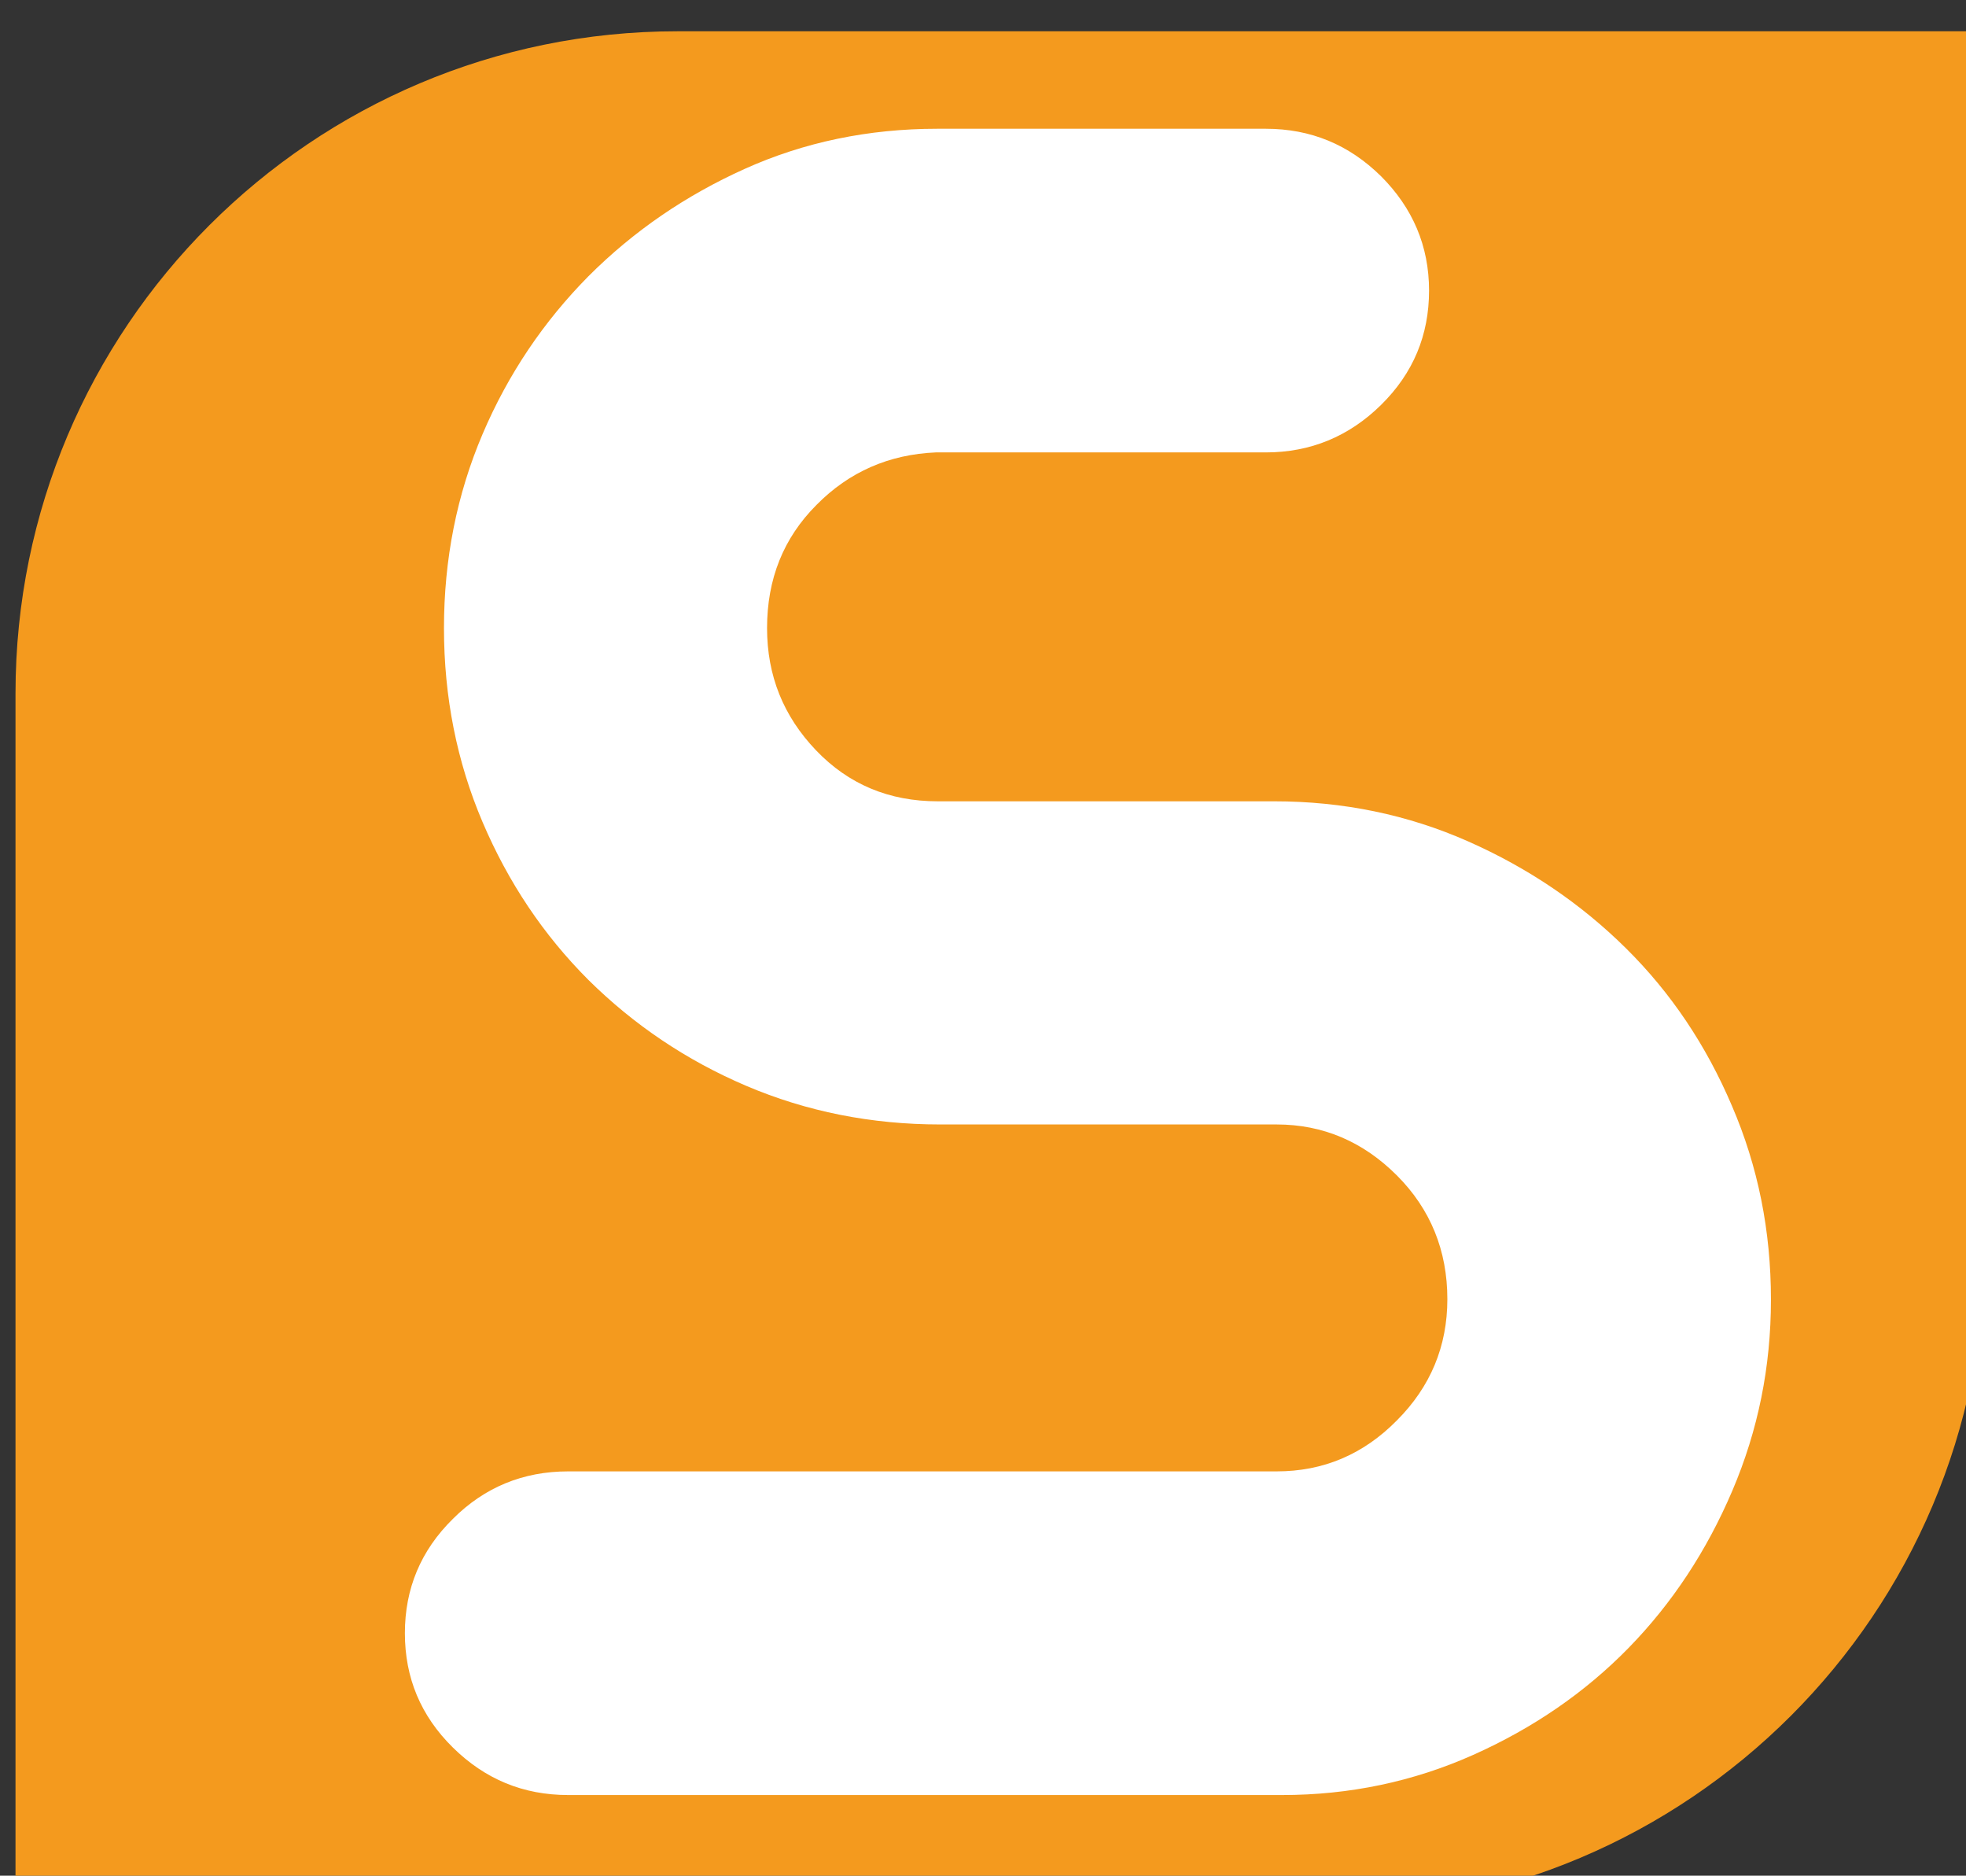 <?xml version="1.0" encoding="UTF-8" standalone="no"?>
<!-- Created with Inkscape (http://www.inkscape.org/) -->

<svg
   xmlns:dc="http://purl.org/dc/elements/1.1/"
   xmlns:cc="http://creativecommons.org/ns#"
   xmlns:rdf="http://www.w3.org/1999/02/22-rdf-syntax-ns#"
   xmlns:svg="http://www.w3.org/2000/svg"
   xmlns="http://www.w3.org/2000/svg"
   xmlns:sodipodi="http://sodipodi.sourceforge.net/DTD/sodipodi-0.dtd"
   xmlns:inkscape="http://www.inkscape.org/namespaces/inkscape"
   width="10.53mm"
   height="10.044mm"
   viewBox="0 0 10.53 10.044"
   version="1.1"
   id="svg8"
   inkscape:version="0.92.4 (5da689c313, 2019-01-14)"
   sodipodi:docname="Selgar-icon.svg">
  <rect x="0" y="0" width="10.53" height="10.044" fill="#333333" stroke="none"/>
  <defs
     id="defs2" />
  <sodipodi:namedview
     id="base"
     pagecolor="#ffffff"
     bordercolor="#666666"
     borderopacity="1.0"
     inkscape:pageopacity="0.0"
     inkscape:pageshadow="2"
     inkscape:zoom="3.959798"
     inkscape:cx="59.852554"
     inkscape:cy="37.418979"
     inkscape:document-units="mm"
     inkscape:current-layer="layer1"
     showgrid="false"
     fit-margin-top="0"
     fit-margin-left="0"
     fit-margin-right="0"
     fit-margin-bottom="0"
     inkscape:window-width="1920"
     inkscape:window-height="1017"
     inkscape:window-x="-8"
     inkscape:window-y="57"
     inkscape:window-maximized="1" />
  <g
     inkscape:label="Layer 1"
     inkscape:groupmode="layer"
     id="layer1"
     transform="translate(-39.838,-112.817)">
    <g
       id="layer1-6"
       transform="translate(-23.605,-20.411)">
      <g
         id="g831"
         transform="matrix(0.265,0,0,0.265,10.481,27.043)">
        <path
           id="path817"
           d="m 226.59,439.29 h -26.42 v -24.58 c 0,-7.39 5.99,-13.38 13.38,-13.38 h 26.42 v 24.58 c 0,7.39 -5.99,13.38 -13.38,13.38 z"
           class="st0"
           style="fill:#f49a1e"
           inkscape:connector-curvature="0" />
        <path
           id="path819"
           d="m 235.65,426.96 c 0,1.36 -0.26,2.64 -0.78,3.86 -0.52,1.22 -1.22,2.28 -2.1,3.18 -0.88,0.9 -1.93,1.62 -3.14,2.16 -1.21,0.54 -2.5,0.81 -3.86,0.81 h -14.43 c -0.91,0 -1.68,-0.32 -2.33,-0.96 -0.65,-0.64 -0.97,-1.41 -0.97,-2.31 0,-0.9 0.32,-1.67 0.97,-2.31 0.64,-0.64 1.42,-0.96 2.33,-0.96 h 14.32 c 0.94,0 1.75,-0.34 2.43,-1.03 0.68,-0.68 1.02,-1.5 1.02,-2.45 0,-0.98 -0.34,-1.82 -1.02,-2.5 -0.68,-0.68 -1.49,-1.03 -2.43,-1.03 h -6.8 c -1.39,0 -2.7,-0.26 -3.92,-0.78 -1.22,-0.52 -2.28,-1.24 -3.19,-2.14 -0.91,-0.91 -1.62,-1.97 -2.14,-3.19 -0.52,-1.22 -0.78,-2.53 -0.78,-3.92 0,-1.39 0.26,-2.7 0.78,-3.92 0.52,-1.22 1.24,-2.28 2.14,-3.19 0.91,-0.91 1.96,-1.63 3.16,-2.17 1.2,-0.54 2.5,-0.81 3.89,-0.81 h 6.64 c 0.91,0 1.68,0.32 2.33,0.96 0.64,0.64 0.97,1.41 0.97,2.31 0,0.9 -0.32,1.67 -0.97,2.31 -0.65,0.64 -1.43,0.96 -2.33,0.96 h -6.67 c -0.94,0.04 -1.75,0.39 -2.41,1.06 -0.67,0.67 -1,1.5 -1,2.49 0,0.96 0.33,1.78 0.99,2.47 0.66,0.69 1.48,1.03 2.46,1.03 h 6.8 c 1.39,0 2.7,0.27 3.92,0.81 1.22,0.54 2.28,1.26 3.19,2.16 0.91,0.9 1.62,1.96 2.14,3.18 0.53,1.23 0.79,2.53 0.79,3.92 z"
           class="st1"
           style="fill:#ffffff"
           inkscape:connector-curvature="0" />
      </g>
    </g>
  </g>
  <style
     id="style815"
     type="text/css">
	.st0{fill:#F49A1E;}
	.st1{fill:#FFFFFF;}
</style>
</svg>
